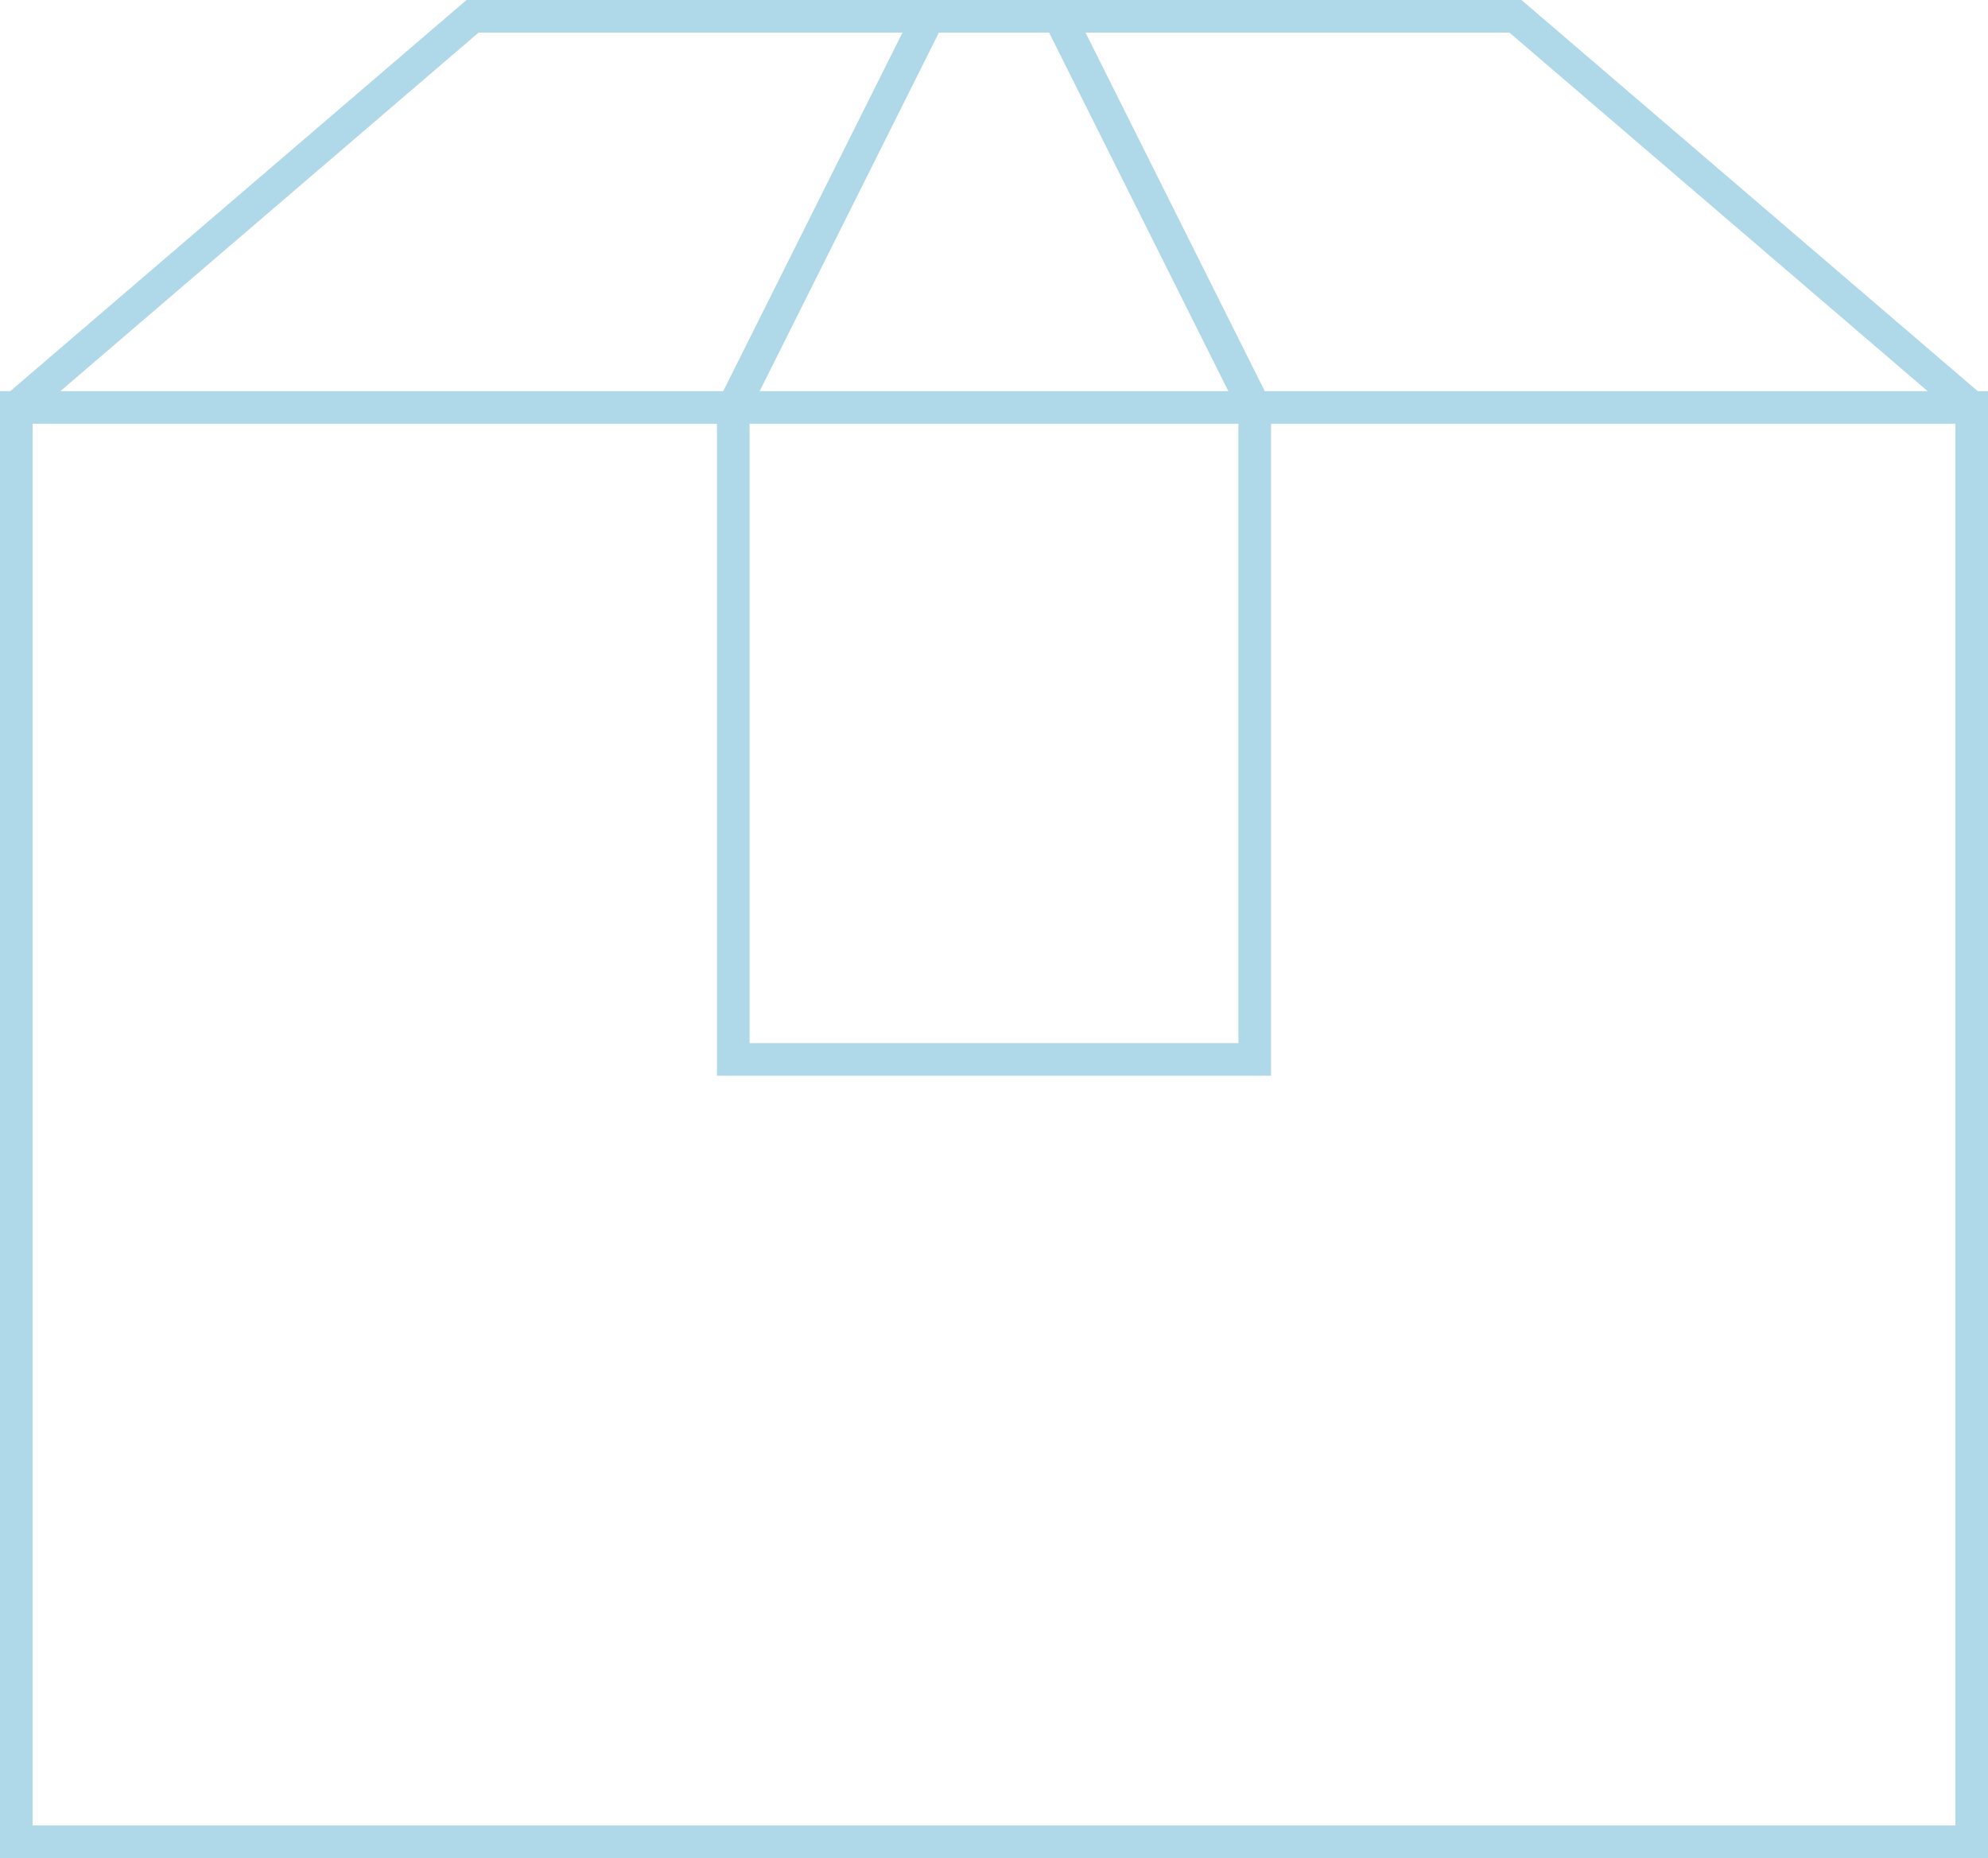 <svg xmlns="http://www.w3.org/2000/svg" width="61" height="57" viewBox="0 0 61 57">
  <g id="box-2" transform="translate(-1.5 -3.5)">
    <line id="Line_4787" data-name="Line 4787" x2="60" transform="translate(2 16)" fill="none" stroke="#afd8e9" stroke-linecap="square" stroke-width="1"/>
    <path id="Path_83592" data-name="Path 83592" d="M62,16,48,4H16L2,16V60H62Z" fill="none" stroke="#afd8e9" stroke-linecap="square" stroke-width="1"/>
    <path id="Path_83593" data-name="Path 83593" d="M40,36H24V16L30,4h4l6,12Z" fill="none" stroke="#afd8e9" stroke-linecap="square" stroke-width="1"/>
  </g>
</svg>
